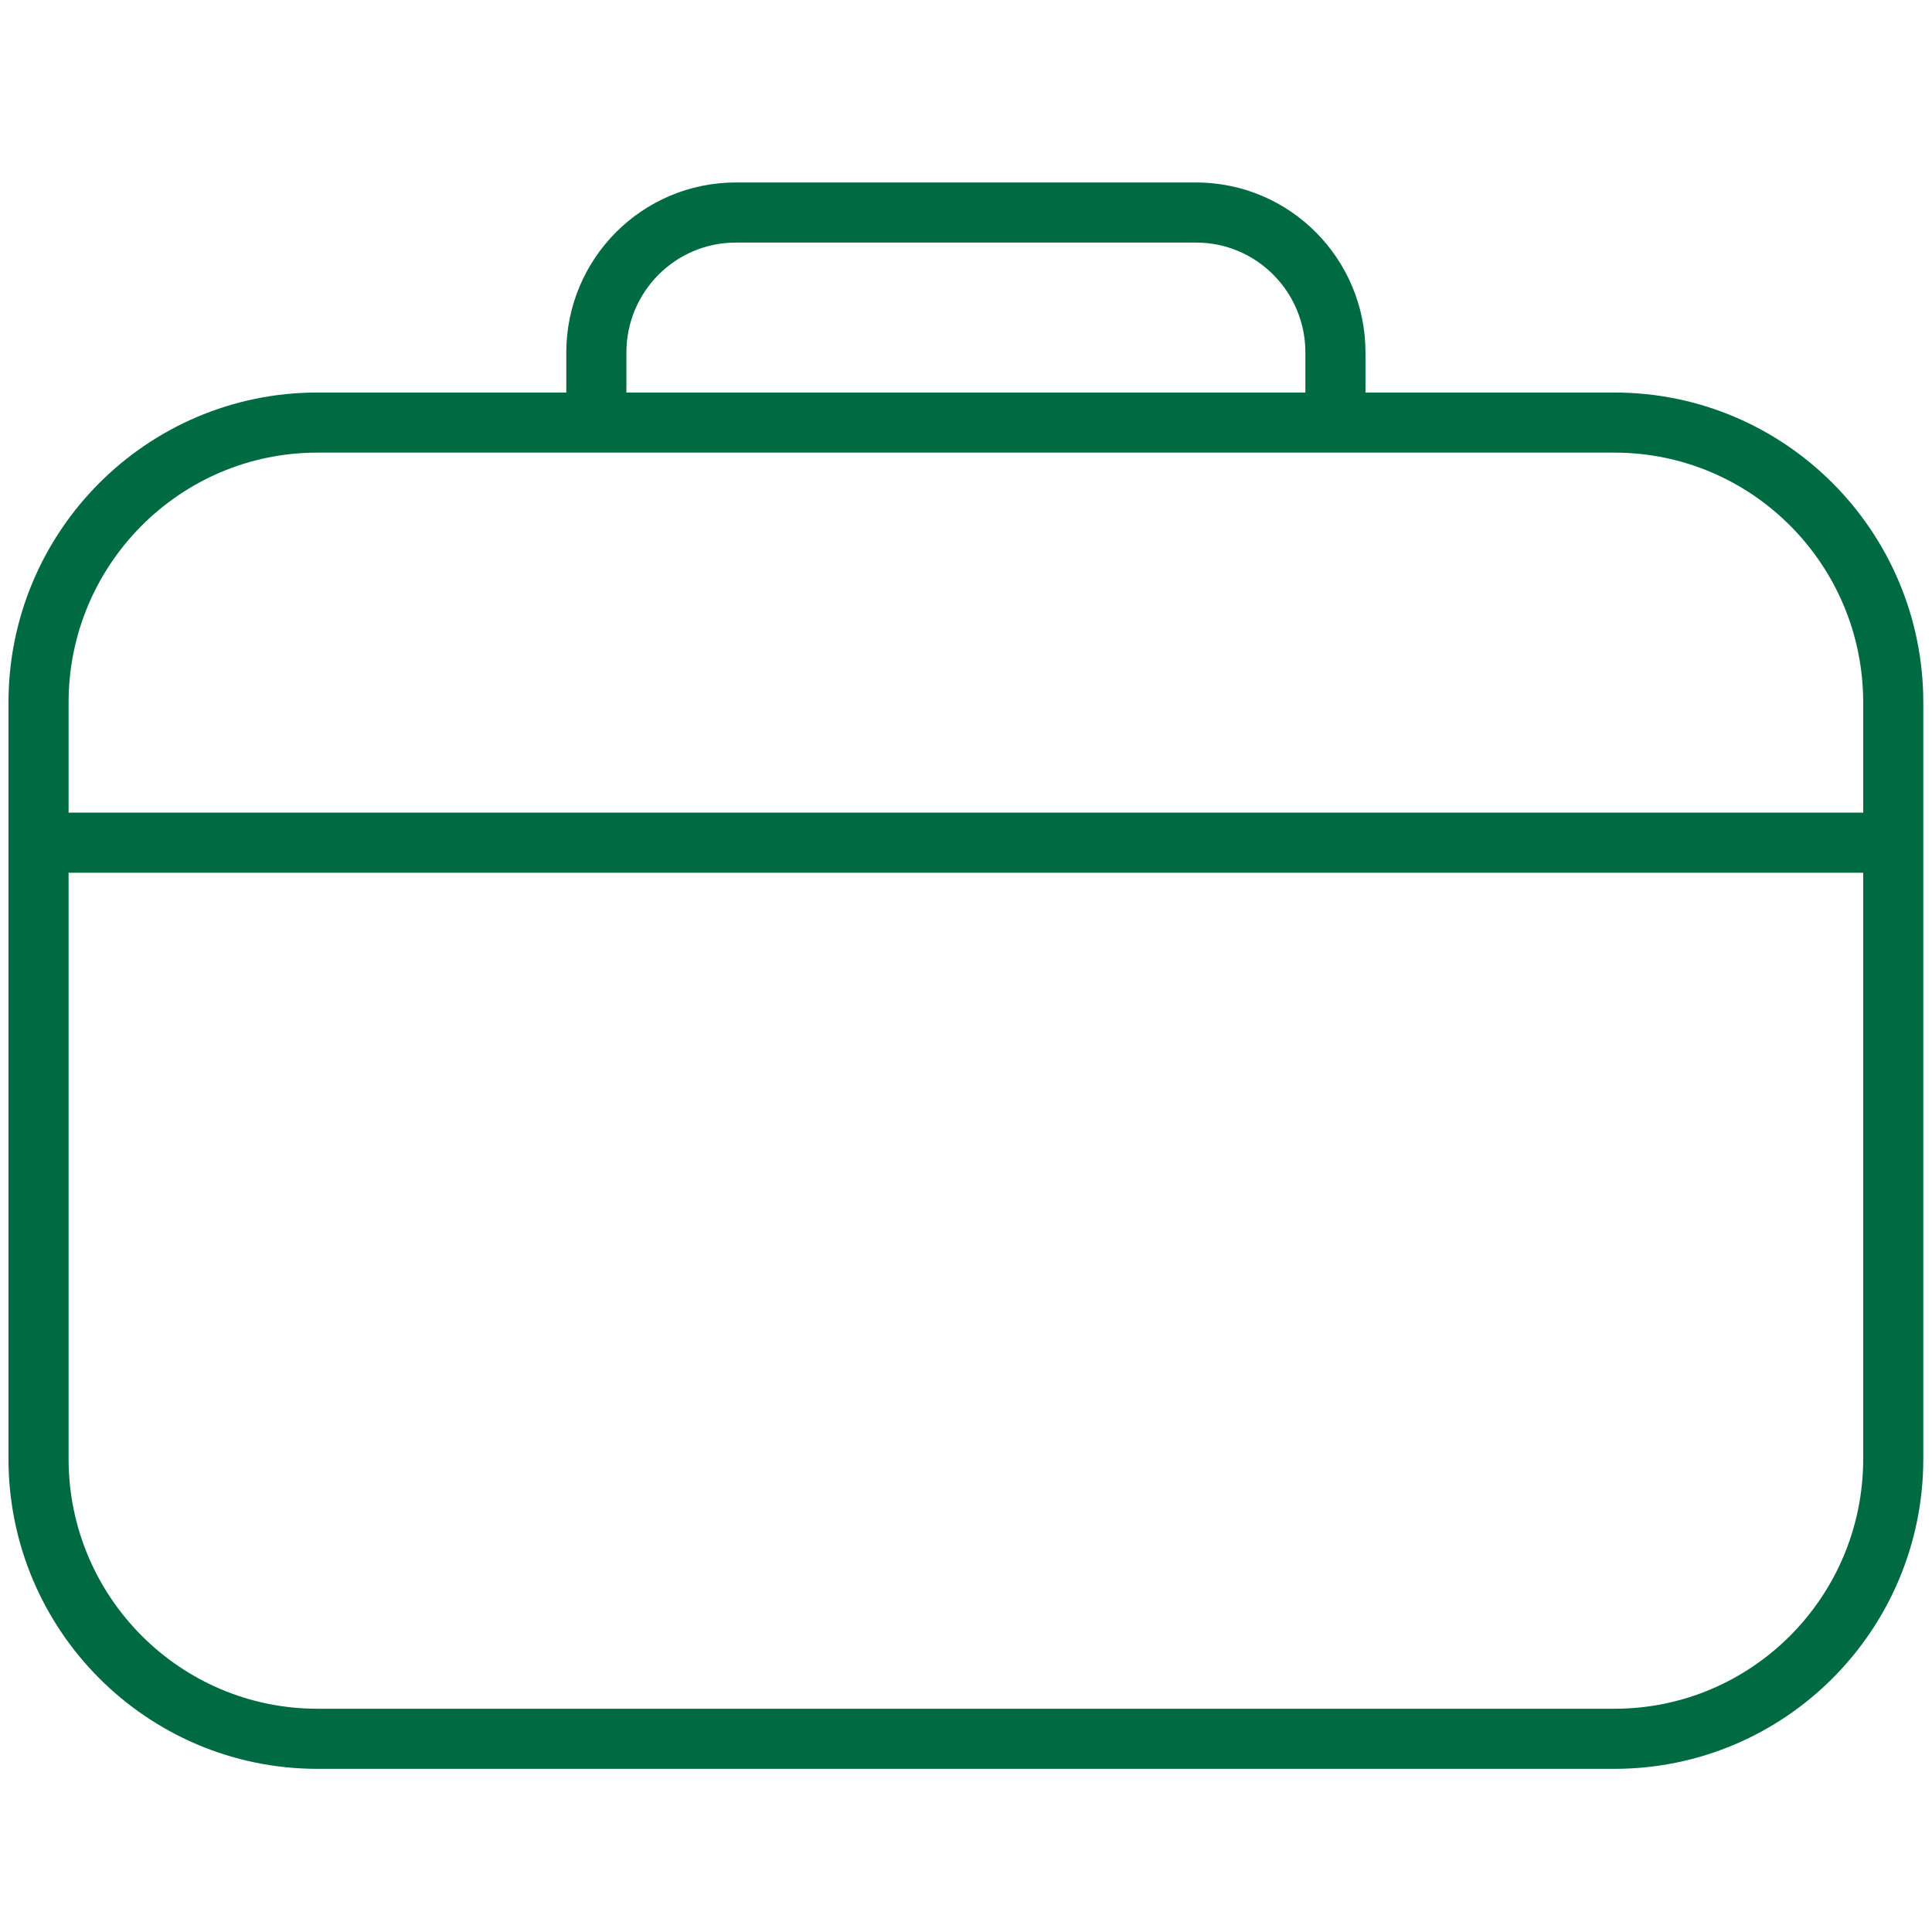 <svg width="18" height="18" viewBox="0 0 18 18" fill="none" xmlns="http://www.w3.org/2000/svg">
<path d="M12.442 3.937V3.285C12.442 2.564 11.861 1.98 11.143 1.98H6.856C6.138 1.98 5.556 2.564 5.556 3.285V3.937M0.359 7.851H17.639M2.958 16.2H15.041C16.476 16.2 17.639 15.032 17.639 13.591V6.546C17.639 5.105 16.476 3.937 15.041 3.937H2.958C1.523 3.937 0.359 5.105 0.359 6.546V13.591C0.359 15.032 1.523 16.2 2.958 16.2Z" stroke="#006A43" stroke-width="0.56"/>
</svg>

